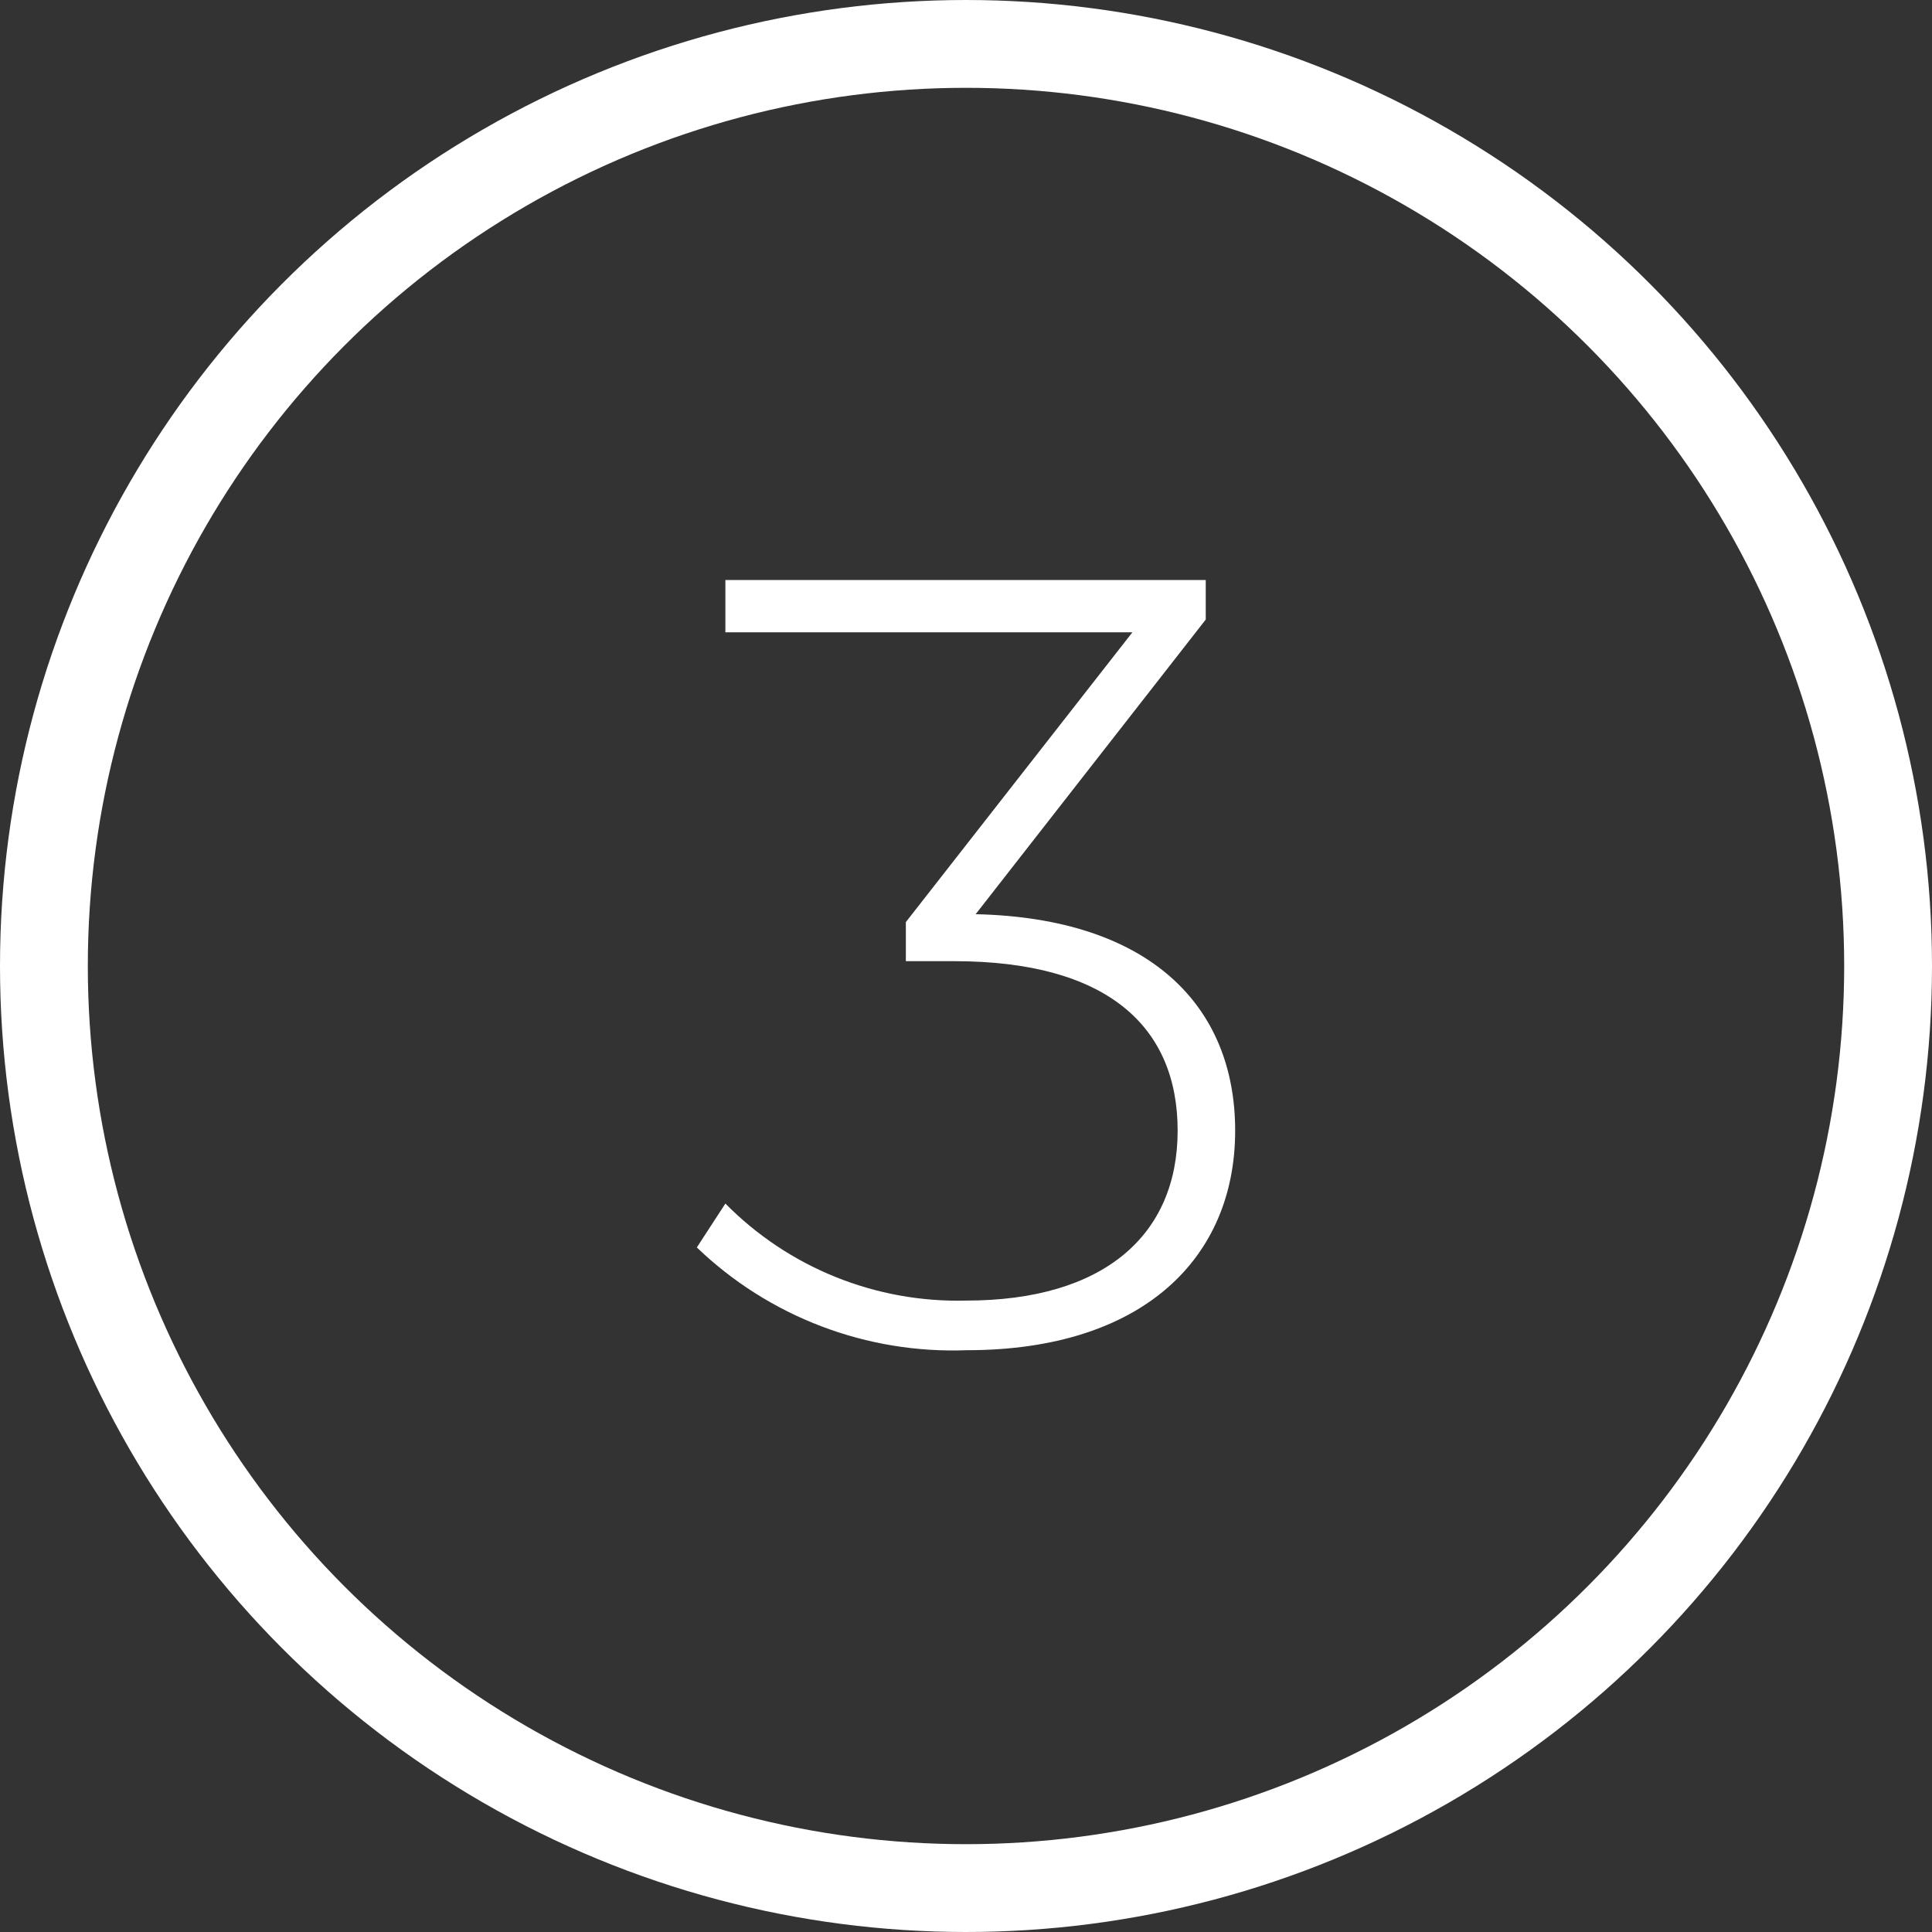 <svg width="44" height="44" viewBox="0 0 44 44" fill="none" xmlns="http://www.w3.org/2000/svg">
<rect x="0" y="0" width="44" height="44" fill="#333333" stroke="none"/>
<circle cx="22" cy="22" r="21" stroke="white" stroke-width="2"/>
<path d="M28.13 25.75C28.13 28.64 26.04 30.75 22.02 30.75C20.89 30.793 19.763 30.608 18.707 30.206C17.65 29.804 16.685 29.193 15.87 28.41L16.52 27.41C17.234 28.134 18.088 28.703 19.031 29.083C19.973 29.463 20.984 29.646 22 29.62C25.15 29.62 26.82 28.12 26.82 25.75C26.82 23.38 25.22 21.89 21.73 21.89H20.63V21L25.79 14.4H16.52V13.21H27.46V14.11L22.22 20.82C26.19 20.91 28.13 22.91 28.13 25.75Z" fill="white"/>
</svg>
